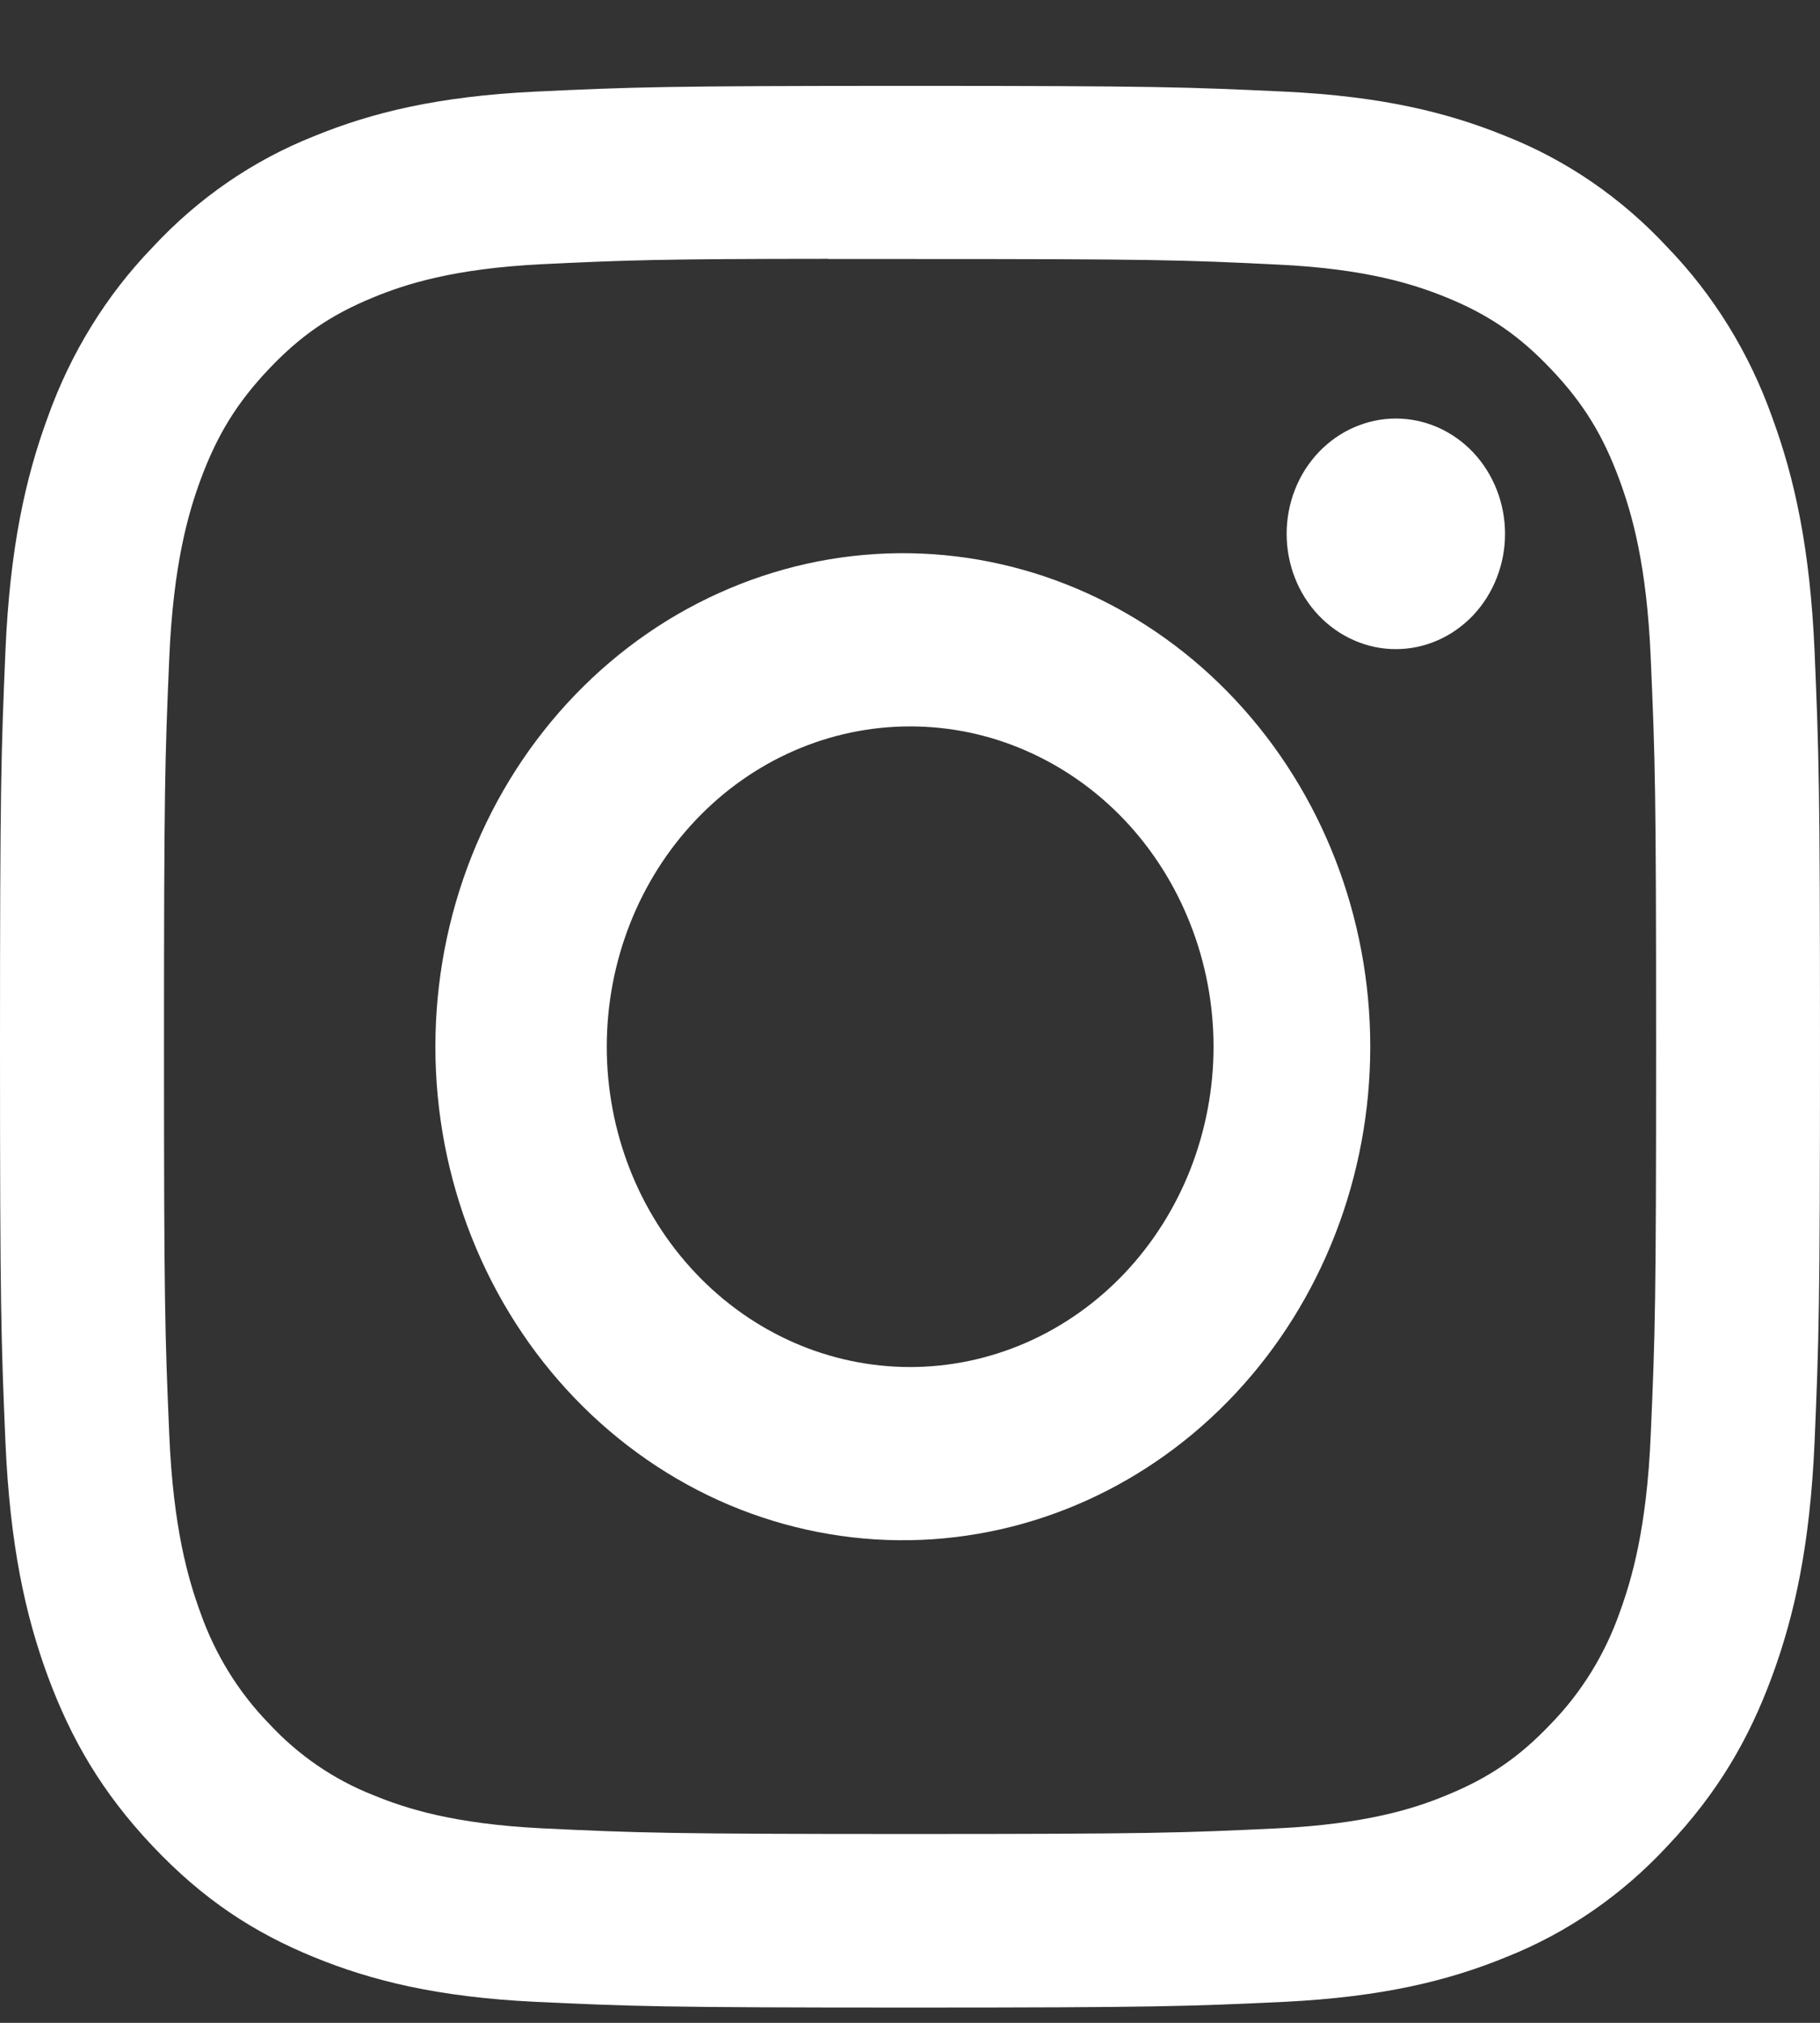 <svg width="18" height="20" viewBox="0 0 18 20" fill="none" xmlns="http://www.w3.org/2000/svg">
<rect x="0" y="0" width="18" height="20" fill="#333333" stroke="none"/>
<path d="M9 0.849C6.558 0.849 6.25 0.861 5.291 0.906C4.331 0.953 3.678 1.112 3.105 1.347C2.504 1.585 1.96 1.959 1.511 2.443C1.052 2.917 0.698 3.492 0.472 4.126C0.25 4.729 0.098 5.421 0.054 6.43C0.011 7.445 0 7.768 0 10.35C0 12.929 0.011 13.252 0.054 14.265C0.099 15.277 0.25 15.967 0.472 16.571C0.703 17.196 1.01 17.725 1.511 18.254C2.01 18.782 2.512 19.108 3.104 19.35C3.678 19.585 4.33 19.745 5.289 19.792C6.249 19.837 6.555 19.849 9 19.849C11.445 19.849 11.749 19.837 12.71 19.792C13.668 19.744 14.323 19.585 14.896 19.35C15.497 19.112 16.04 18.738 16.489 18.254C16.99 17.725 17.297 17.196 17.527 16.571C17.749 15.967 17.901 15.277 17.946 14.265C17.989 13.252 18 12.929 18 10.349C18 7.768 17.989 7.445 17.946 6.431C17.901 5.421 17.749 4.729 17.527 4.126C17.302 3.492 16.948 2.917 16.489 2.443C16.04 1.959 15.496 1.585 14.895 1.347C14.321 1.112 13.666 0.952 12.709 0.906C11.748 0.861 11.444 0.849 8.998 0.849H9ZM8.193 2.561H9.001C11.404 2.561 11.689 2.569 12.637 2.616C13.515 2.657 13.992 2.813 14.309 2.942C14.729 3.114 15.029 3.321 15.344 3.654C15.659 3.986 15.854 4.302 16.017 4.746C16.14 5.08 16.287 5.583 16.326 6.509C16.37 7.511 16.379 7.811 16.379 10.346C16.379 12.882 16.37 13.183 16.326 14.184C16.287 15.111 16.139 15.613 16.017 15.948C15.871 16.36 15.641 16.732 15.343 17.039C15.028 17.372 14.729 17.577 14.308 17.749C13.993 17.88 13.516 18.034 12.637 18.077C11.689 18.122 11.404 18.133 9.001 18.133C6.598 18.133 6.312 18.122 5.364 18.077C4.487 18.034 4.011 17.88 3.693 17.749C3.303 17.596 2.949 17.354 2.658 17.039C2.359 16.732 2.129 16.359 1.983 15.947C1.861 15.613 1.713 15.109 1.674 14.183C1.631 13.182 1.622 12.882 1.622 10.344C1.622 7.806 1.631 7.508 1.674 6.507C1.714 5.581 1.861 5.077 1.984 4.742C2.148 4.3 2.343 3.982 2.658 3.65C2.973 3.317 3.273 3.112 3.693 2.94C4.011 2.809 4.487 2.655 5.364 2.612C6.194 2.572 6.516 2.56 8.193 2.559V2.561ZM13.805 4.138C13.663 4.138 13.523 4.168 13.392 4.225C13.261 4.282 13.142 4.366 13.041 4.472C12.941 4.578 12.861 4.703 12.807 4.842C12.753 4.98 12.725 5.128 12.725 5.278C12.725 5.428 12.753 5.576 12.807 5.714C12.861 5.853 12.941 5.978 13.041 6.084C13.142 6.19 13.261 6.274 13.392 6.331C13.523 6.389 13.663 6.418 13.805 6.418C14.091 6.418 14.366 6.298 14.569 6.084C14.771 5.87 14.885 5.58 14.885 5.278C14.885 4.976 14.771 4.686 14.569 4.472C14.366 4.258 14.091 4.138 13.805 4.138ZM9.001 5.47C8.388 5.46 7.779 5.579 7.21 5.82C6.641 6.06 6.123 6.418 5.686 6.872C5.249 7.326 4.902 7.867 4.665 8.464C4.428 9.061 4.306 9.702 4.306 10.349C4.306 10.996 4.428 11.637 4.665 12.234C4.902 12.831 5.249 13.372 5.686 13.826C6.123 14.28 6.641 14.638 7.21 14.879C7.779 15.119 8.388 15.238 9.001 15.228C10.214 15.208 11.372 14.685 12.223 13.773C13.075 12.86 13.552 11.63 13.552 10.349C13.552 9.068 13.075 7.839 12.223 6.926C11.372 6.013 10.214 5.49 9.001 5.47ZM9.001 7.182C9.395 7.182 9.785 7.263 10.149 7.423C10.513 7.582 10.844 7.815 11.123 8.109C11.401 8.403 11.622 8.752 11.773 9.137C11.924 9.521 12.002 9.933 12.002 10.349C12.002 10.764 11.924 11.176 11.773 11.561C11.622 11.945 11.401 12.294 11.123 12.588C10.844 12.882 10.513 13.116 10.149 13.275C9.785 13.434 9.395 13.516 9.001 13.516C8.205 13.516 7.442 13.182 6.88 12.588C6.317 11.994 6.001 11.189 6.001 10.349C6.001 9.509 6.317 8.703 6.88 8.109C7.442 7.515 8.205 7.182 9.001 7.182Z" fill="white"/>
</svg>
